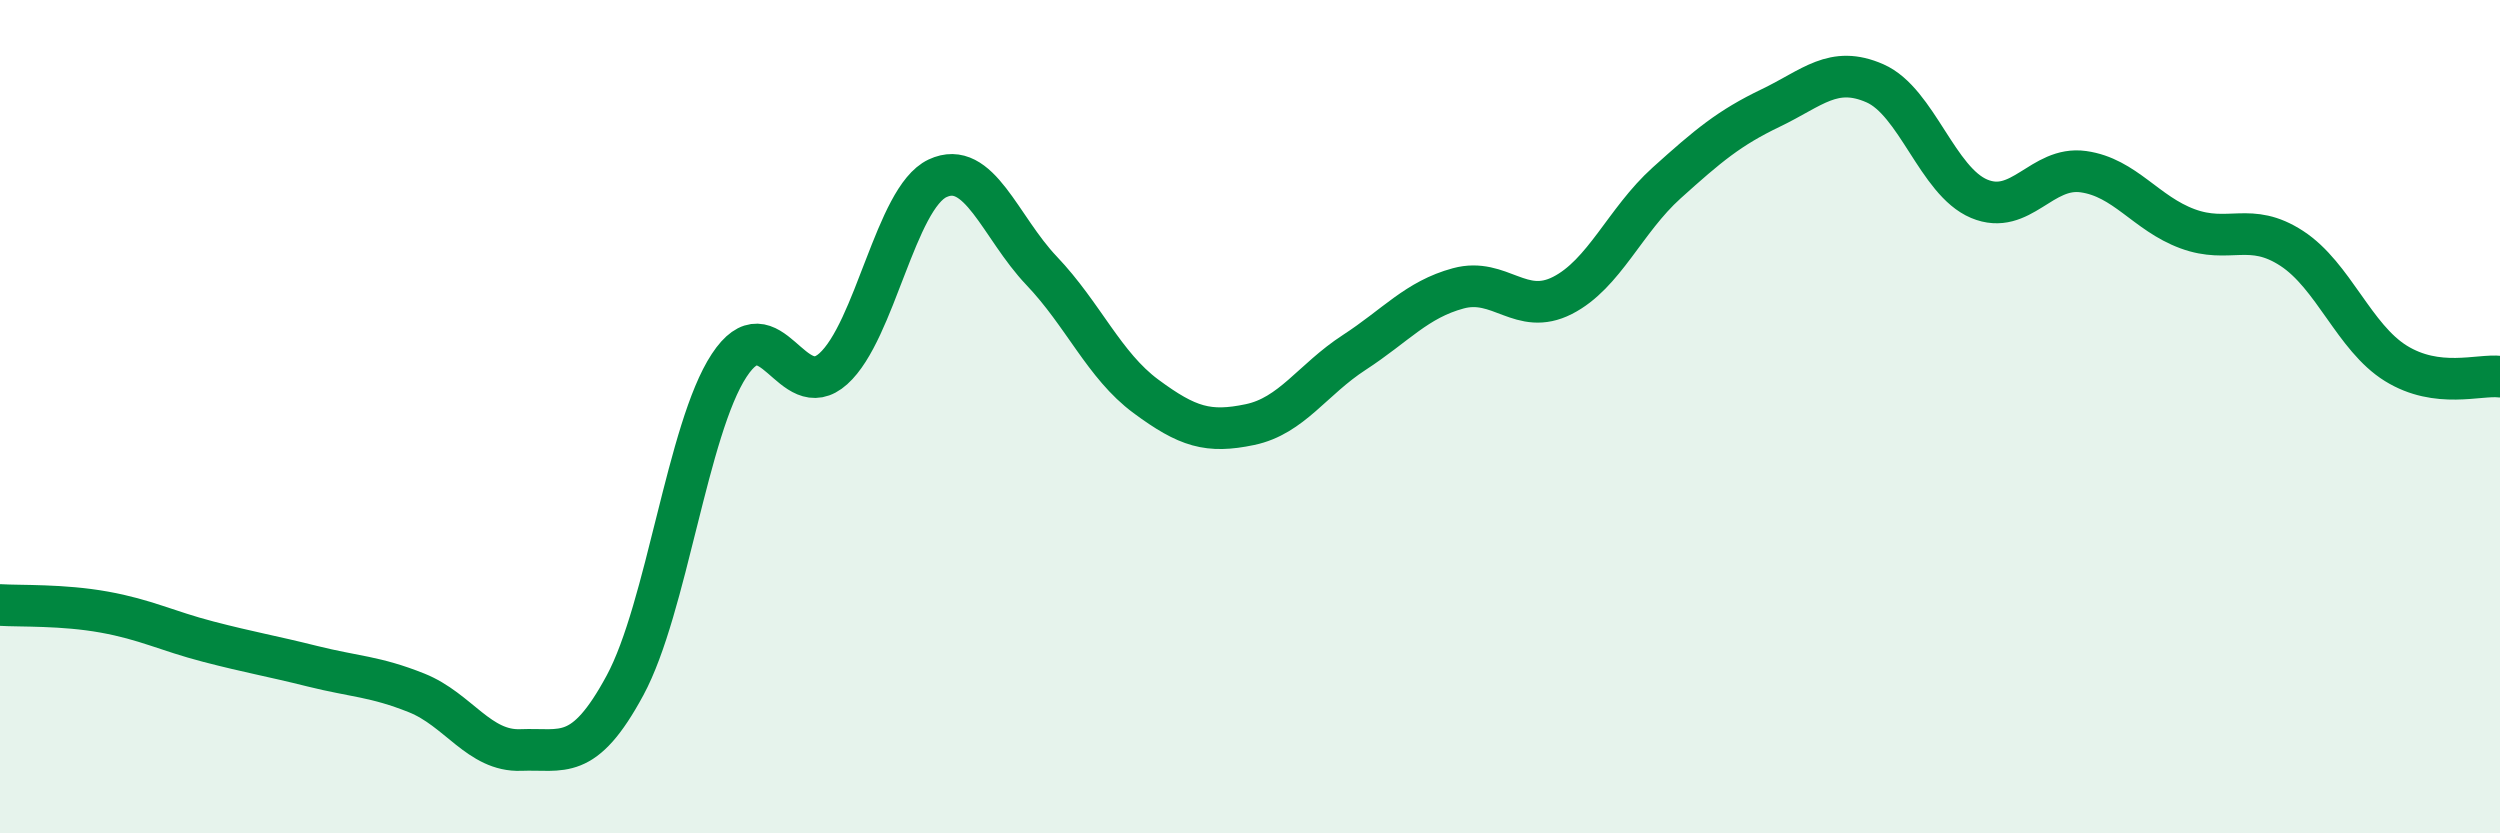 
    <svg width="60" height="20" viewBox="0 0 60 20" xmlns="http://www.w3.org/2000/svg">
      <path
        d="M 0,14.52 C 0.5,14.55 1.5,14.51 2.5,14.69 C 3.5,14.87 4,15.14 5,15.4 C 6,15.66 6.5,15.74 7.5,15.99 C 8.5,16.24 9,16.23 10,16.63 C 11,17.03 11.5,18.04 12.5,18 C 13.5,17.96 14,18.3 15,16.45 C 16,14.6 16.5,10.29 17.5,8.77 C 18.5,7.25 19,9.75 20,8.85 C 21,7.95 21.5,4.75 22.5,4.28 C 23.5,3.81 24,5.45 25,6.5 C 26,7.55 26.5,8.77 27.5,9.51 C 28.5,10.25 29,10.4 30,10.19 C 31,9.98 31.5,9.11 32.5,8.46 C 33.5,7.81 34,7.19 35,6.92 C 36,6.65 36.5,7.6 37.5,7.09 C 38.5,6.58 39,5.29 40,4.39 C 41,3.49 41.5,3.07 42.5,2.59 C 43.5,2.11 44,1.56 45,2 C 46,2.44 46.5,4.35 47.5,4.77 C 48.5,5.19 49,3.98 50,4.12 C 51,4.26 51.5,5.12 52.5,5.49 C 53.5,5.86 54,5.31 55,5.96 C 56,6.61 56.5,8.1 57.5,8.72 C 58.5,9.34 59.5,8.98 60,9.04L60 20L0 20Z"
        fill="#008740"
        opacity="0.1"
        stroke-linecap="round"
        stroke-linejoin="round"
      />
      <path
        d="M 0,14.52 C 0.5,14.55 1.5,14.51 2.5,14.69 C 3.5,14.87 4,15.14 5,15.4 C 6,15.66 6.5,15.74 7.5,15.99 C 8.5,16.24 9,16.23 10,16.63 C 11,17.03 11.5,18.04 12.5,18 C 13.5,17.96 14,18.3 15,16.45 C 16,14.6 16.5,10.29 17.5,8.77 C 18.5,7.25 19,9.75 20,8.85 C 21,7.95 21.5,4.75 22.5,4.28 C 23.5,3.81 24,5.45 25,6.5 C 26,7.55 26.5,8.77 27.5,9.51 C 28.5,10.25 29,10.4 30,10.19 C 31,9.98 31.5,9.11 32.5,8.46 C 33.5,7.81 34,7.19 35,6.92 C 36,6.65 36.5,7.6 37.5,7.09 C 38.5,6.58 39,5.29 40,4.39 C 41,3.49 41.5,3.07 42.5,2.59 C 43.5,2.11 44,1.56 45,2 C 46,2.44 46.5,4.35 47.5,4.77 C 48.5,5.19 49,3.98 50,4.12 C 51,4.26 51.5,5.12 52.5,5.49 C 53.5,5.86 54,5.31 55,5.96 C 56,6.61 56.5,8.1 57.5,8.72 C 58.5,9.34 59.5,8.98 60,9.04"
        stroke="#008740"
        stroke-width="1"
        fill="none"
        stroke-linecap="round"
        stroke-linejoin="round"
      />
    </svg>
  